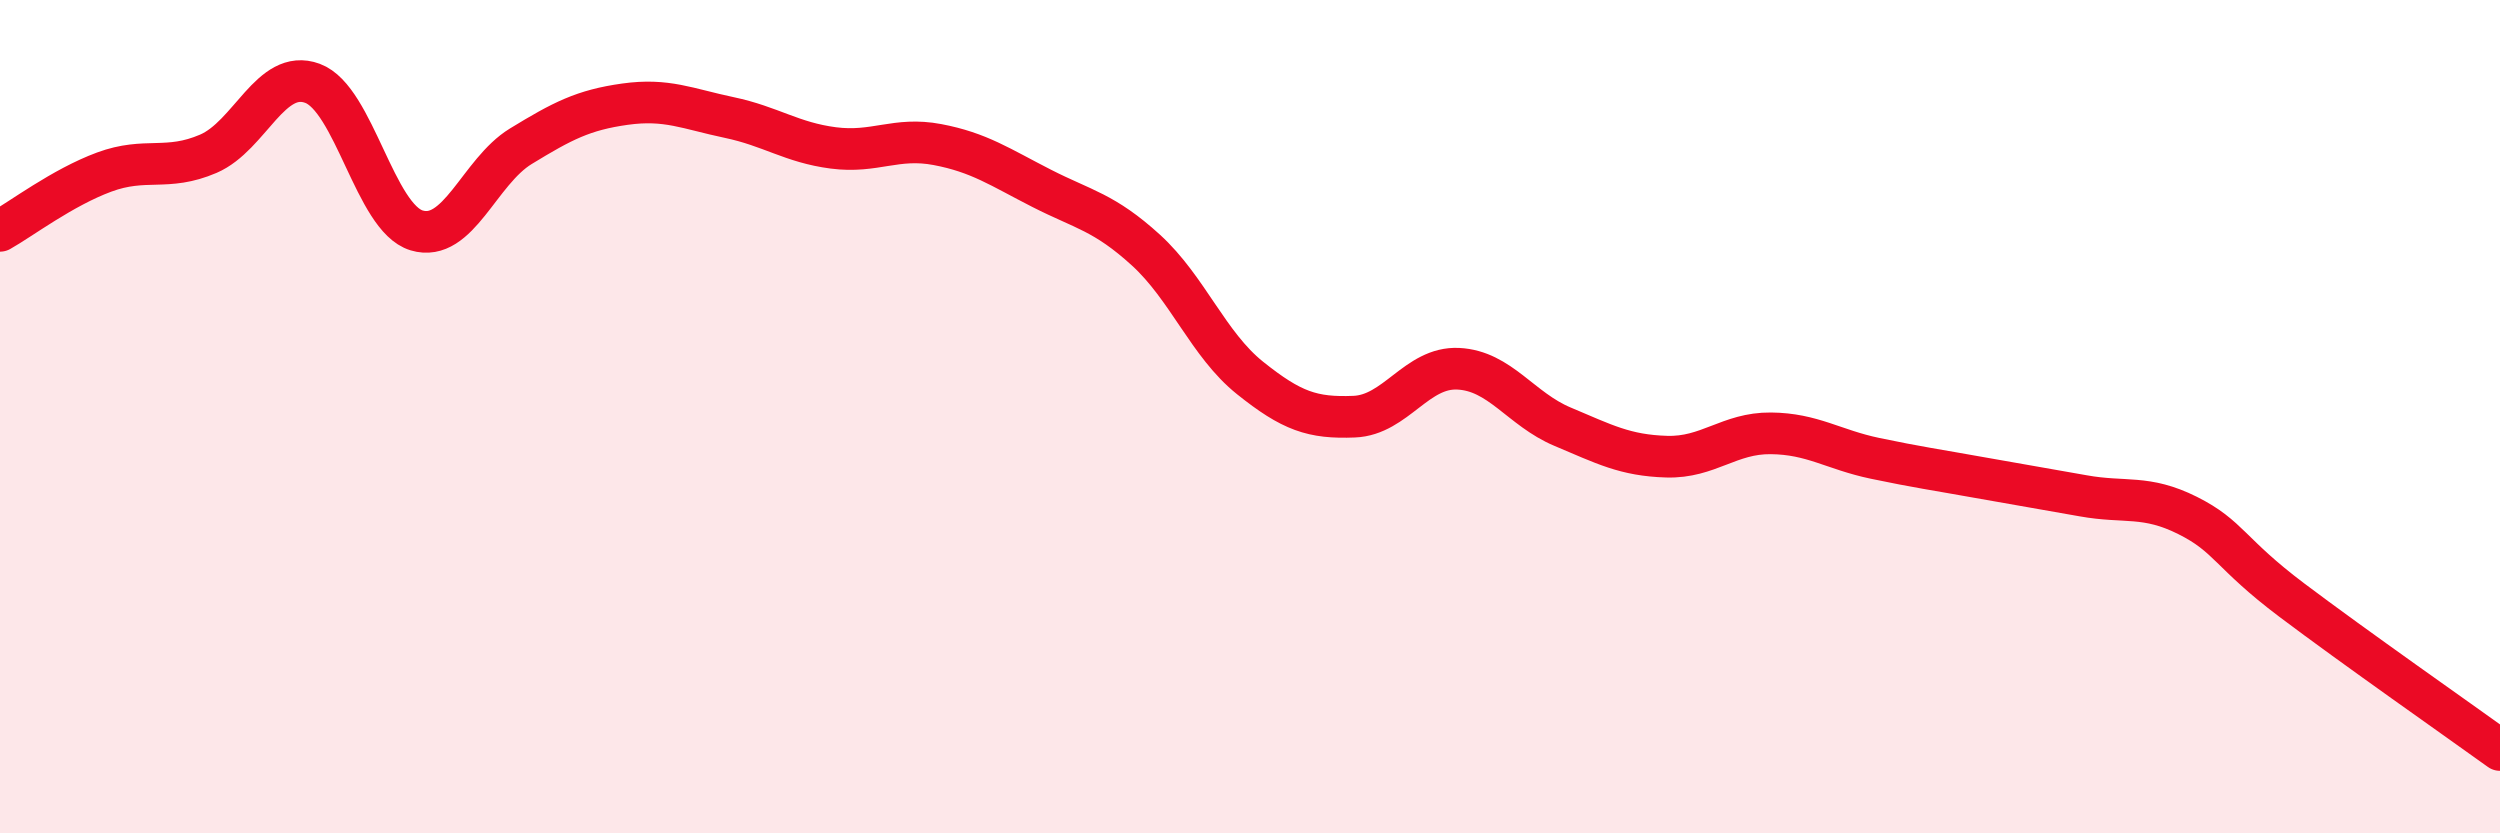
    <svg width="60" height="20" viewBox="0 0 60 20" xmlns="http://www.w3.org/2000/svg">
      <path
        d="M 0,5.54 C 0.5,5.26 1.5,4.5 2.5,4.13 C 3.5,3.76 4,4.12 5,3.69 C 6,3.26 6.5,1.63 7.5,2 C 8.5,2.37 9,5.23 10,5.53 C 11,5.83 11.5,4.12 12.5,3.51 C 13.5,2.9 14,2.64 15,2.5 C 16,2.36 16.5,2.61 17.5,2.82 C 18.5,3.03 19,3.42 20,3.55 C 21,3.68 21.5,3.28 22.5,3.47 C 23.5,3.66 24,4.01 25,4.52 C 26,5.03 26.5,5.09 27.5,6 C 28.5,6.91 29,8.27 30,9.07 C 31,9.87 31.5,10.04 32.5,10 C 33.5,9.96 34,8.8 35,8.85 C 36,8.9 36.5,9.82 37.5,10.24 C 38.5,10.66 39,10.93 40,10.96 C 41,10.99 41.5,10.39 42.5,10.4 C 43.5,10.41 44,10.79 45,11 C 46,11.21 46.5,11.28 47.5,11.46 C 48.5,11.64 49,11.72 50,11.9 C 51,12.08 51.5,11.87 52.5,12.37 C 53.5,12.87 53.5,13.27 55,14.4 C 56.5,15.53 59,17.28 60,18L60 20L0 20Z"
        fill="#EB0A25"
        opacity="0.1"
        stroke-linecap="round"
        stroke-linejoin="round"
      />
      <path
        d="M 0,5.54 C 0.5,5.26 1.5,4.5 2.5,4.13 C 3.5,3.76 4,4.12 5,3.69 C 6,3.26 6.5,1.63 7.5,2 C 8.5,2.37 9,5.23 10,5.53 C 11,5.83 11.5,4.12 12.5,3.51 C 13.5,2.9 14,2.64 15,2.5 C 16,2.36 16.5,2.61 17.5,2.82 C 18.5,3.03 19,3.42 20,3.55 C 21,3.68 21.5,3.28 22.5,3.47 C 23.5,3.66 24,4.01 25,4.52 C 26,5.03 26.5,5.09 27.5,6 C 28.5,6.91 29,8.27 30,9.07 C 31,9.87 31.5,10.04 32.5,10 C 33.5,9.96 34,8.8 35,8.85 C 36,8.9 36.5,9.82 37.5,10.24 C 38.5,10.66 39,10.93 40,10.96 C 41,10.99 41.5,10.39 42.5,10.4 C 43.5,10.41 44,10.79 45,11 C 46,11.21 46.5,11.28 47.5,11.46 C 48.5,11.64 49,11.72 50,11.9 C 51,12.08 51.5,11.87 52.5,12.37 C 53.5,12.87 53.5,13.27 55,14.4 C 56.5,15.53 59,17.28 60,18"
        stroke="#EB0A25"
        stroke-width="1"
        fill="none"
        stroke-linecap="round"
        stroke-linejoin="round"
      />
    </svg>
  